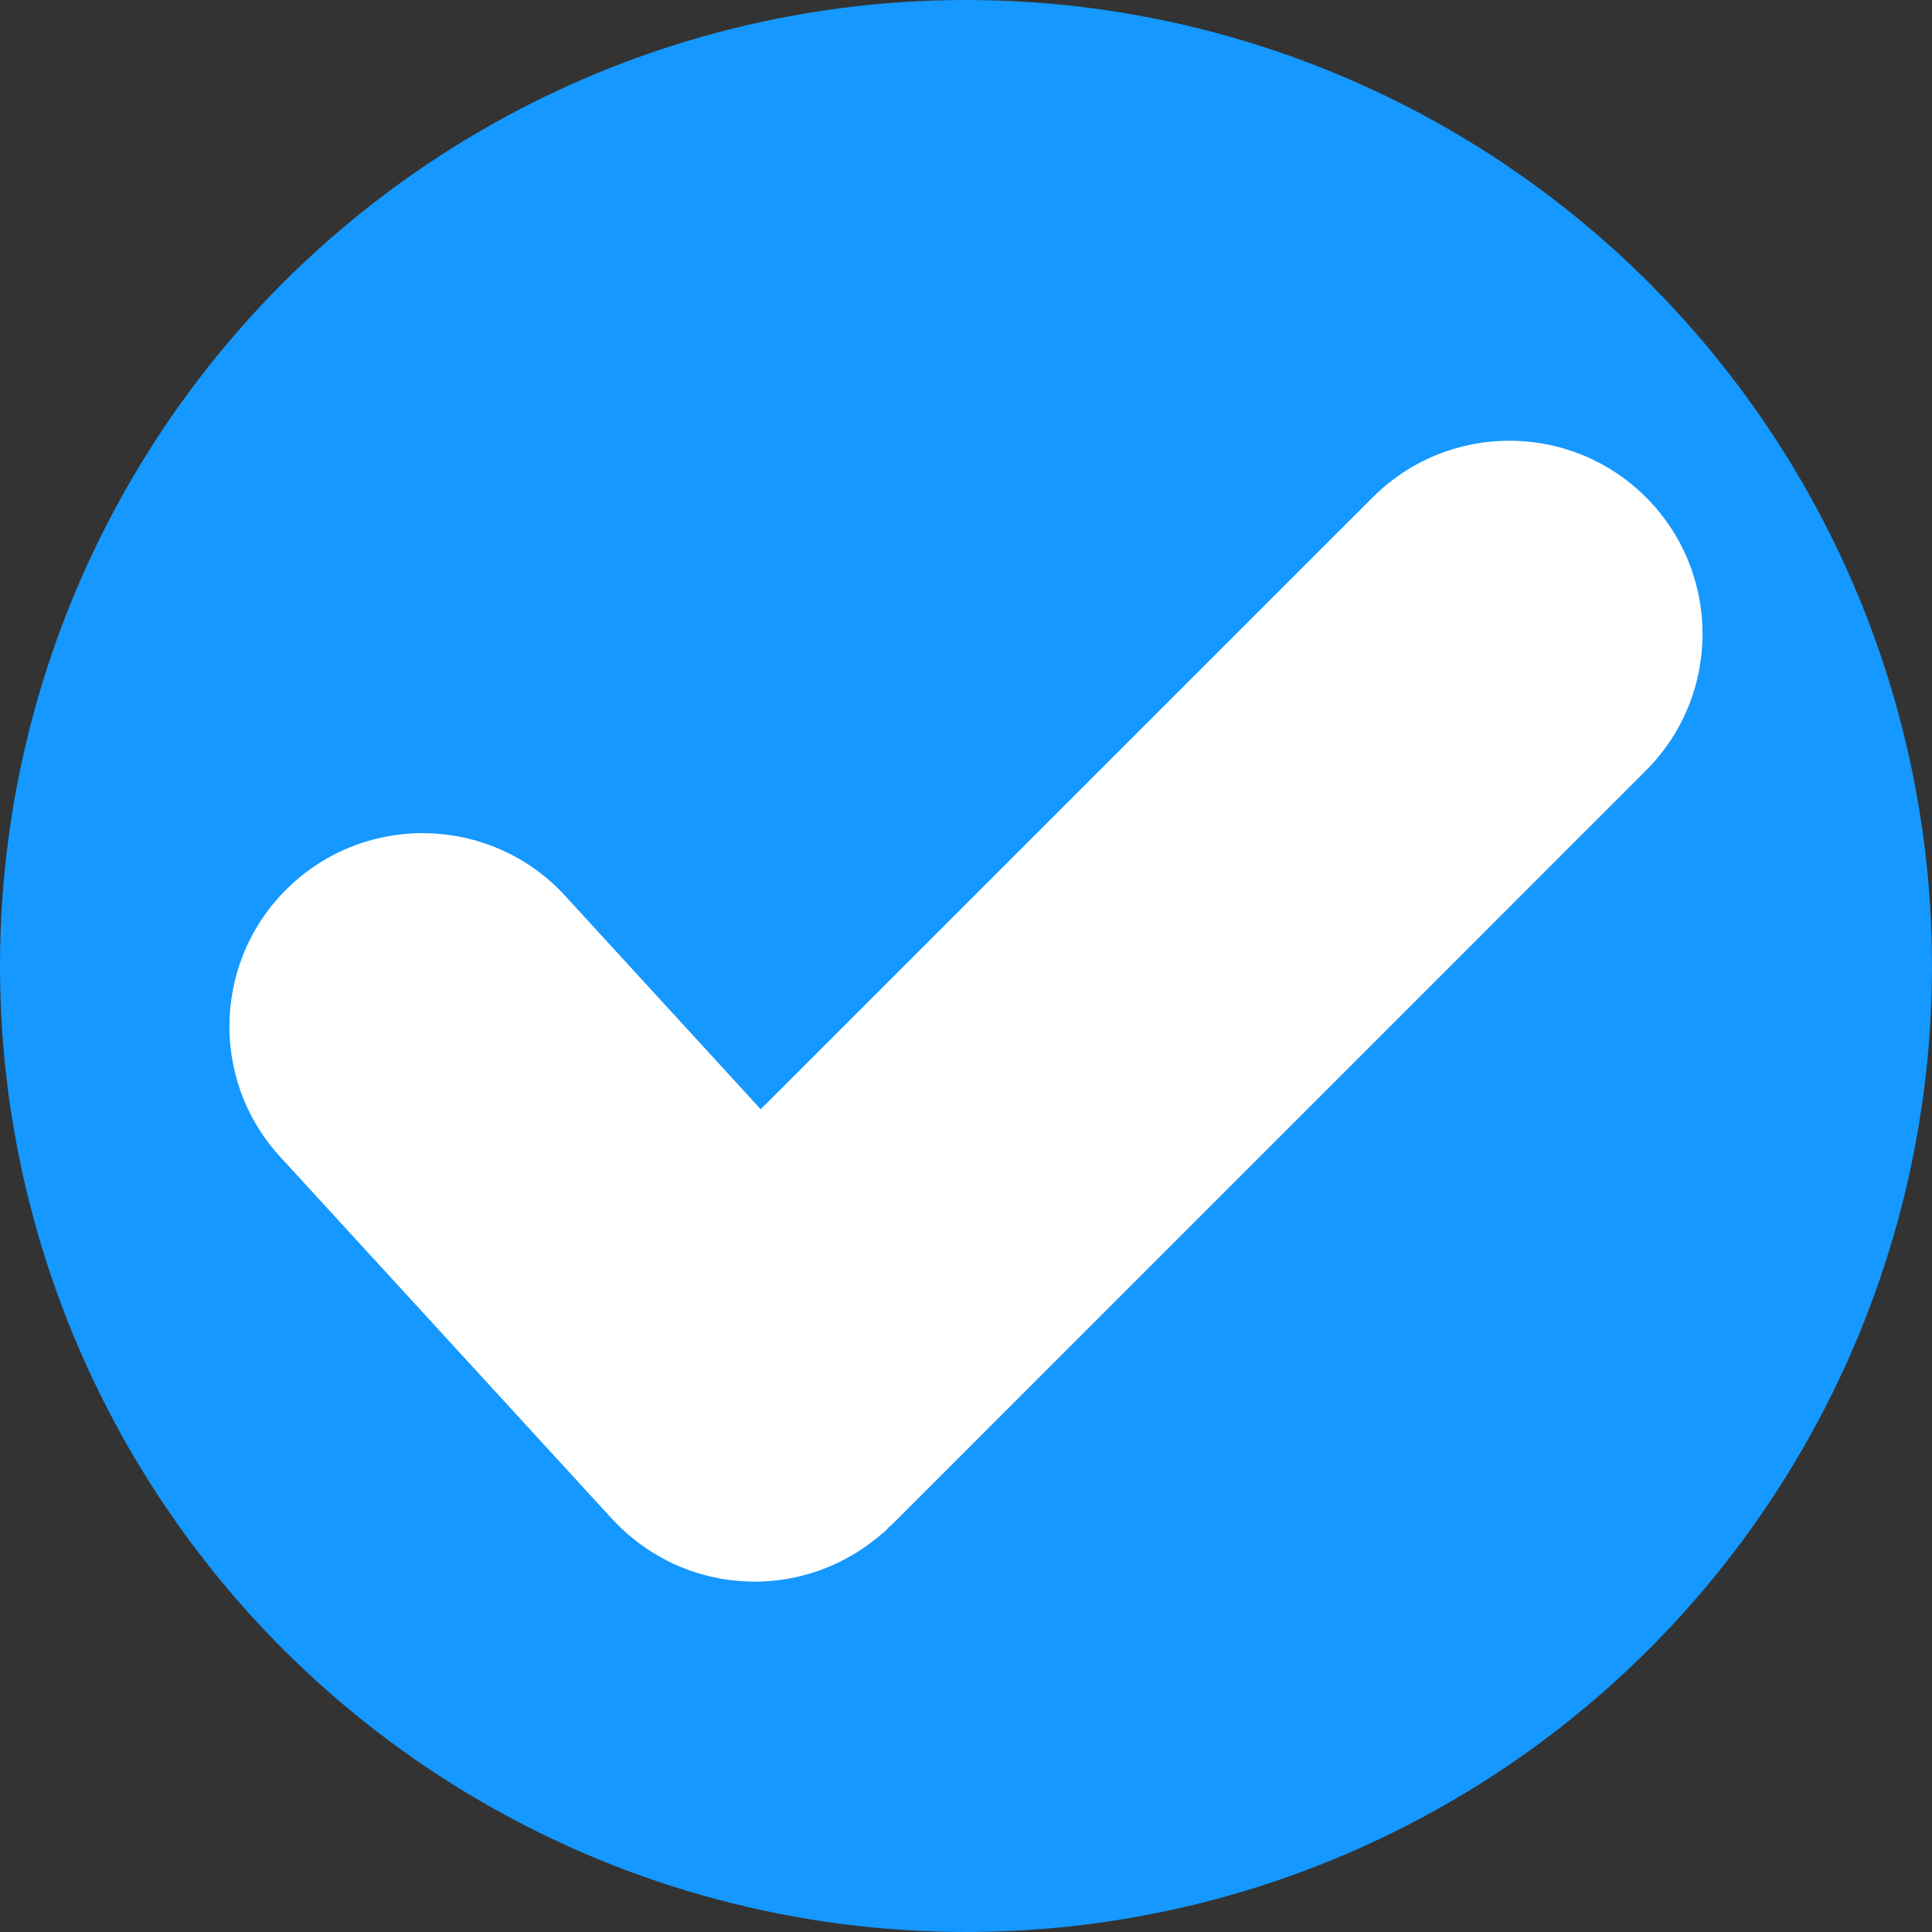 <svg width="20" height="20" viewBox="0 0 20 20" fill="none" xmlns="http://www.w3.org/2000/svg">
<rect x="0" y="0" width="20" height="20" fill="#333333" stroke="none"/>
<circle cx="10" cy="10" r="10" fill="#1598FF"/>
<path d="M14.211 5.148C14.992 4.367 16.258 4.367 17.039 5.148C17.82 5.929 17.82 7.195 17.039 7.976L9.227 15.789L9.201 15.81C9.189 15.823 9.177 15.837 9.164 15.85C9.144 15.868 9.121 15.884 9.1 15.902L9.074 15.926C9.068 15.931 9.06 15.935 9.053 15.94C9.024 15.963 8.994 15.985 8.964 16.007C8.94 16.024 8.916 16.041 8.891 16.056C8.861 16.076 8.831 16.094 8.8 16.111C8.781 16.122 8.762 16.132 8.743 16.142C8.707 16.162 8.67 16.18 8.632 16.197C8.611 16.207 8.589 16.216 8.568 16.224C8.538 16.236 8.509 16.247 8.48 16.258C8.45 16.268 8.419 16.279 8.389 16.288C8.362 16.296 8.335 16.303 8.308 16.31C8.277 16.318 8.245 16.326 8.214 16.332C8.184 16.338 8.154 16.344 8.123 16.349C8.097 16.353 8.071 16.356 8.045 16.359C8.01 16.363 7.975 16.367 7.94 16.369C7.914 16.371 7.888 16.372 7.862 16.373C7.834 16.374 7.806 16.373 7.778 16.373C7.739 16.372 7.701 16.37 7.662 16.367C7.647 16.366 7.632 16.365 7.616 16.363C7.571 16.359 7.526 16.353 7.482 16.346C7.466 16.343 7.451 16.34 7.436 16.337C7.394 16.329 7.353 16.32 7.313 16.309C7.29 16.304 7.268 16.297 7.246 16.291C7.214 16.281 7.182 16.272 7.15 16.261C7.123 16.251 7.097 16.241 7.071 16.23C7.038 16.218 7.006 16.205 6.975 16.19C6.952 16.18 6.931 16.168 6.908 16.157C6.875 16.14 6.842 16.122 6.81 16.103C6.792 16.093 6.774 16.082 6.756 16.071C6.719 16.048 6.683 16.024 6.648 15.999C6.634 15.989 6.62 15.979 6.607 15.969C6.572 15.942 6.538 15.915 6.504 15.886C6.498 15.88 6.491 15.876 6.485 15.87L6.448 15.835C6.432 15.819 6.415 15.805 6.399 15.789C6.388 15.779 6.379 15.767 6.369 15.757L6.338 15.726L2.901 11.976C2.154 11.162 2.209 9.897 3.024 9.15C3.838 8.404 5.103 8.459 5.85 9.273L7.875 11.483L14.211 5.148Z" fill="white"/>
</svg>
